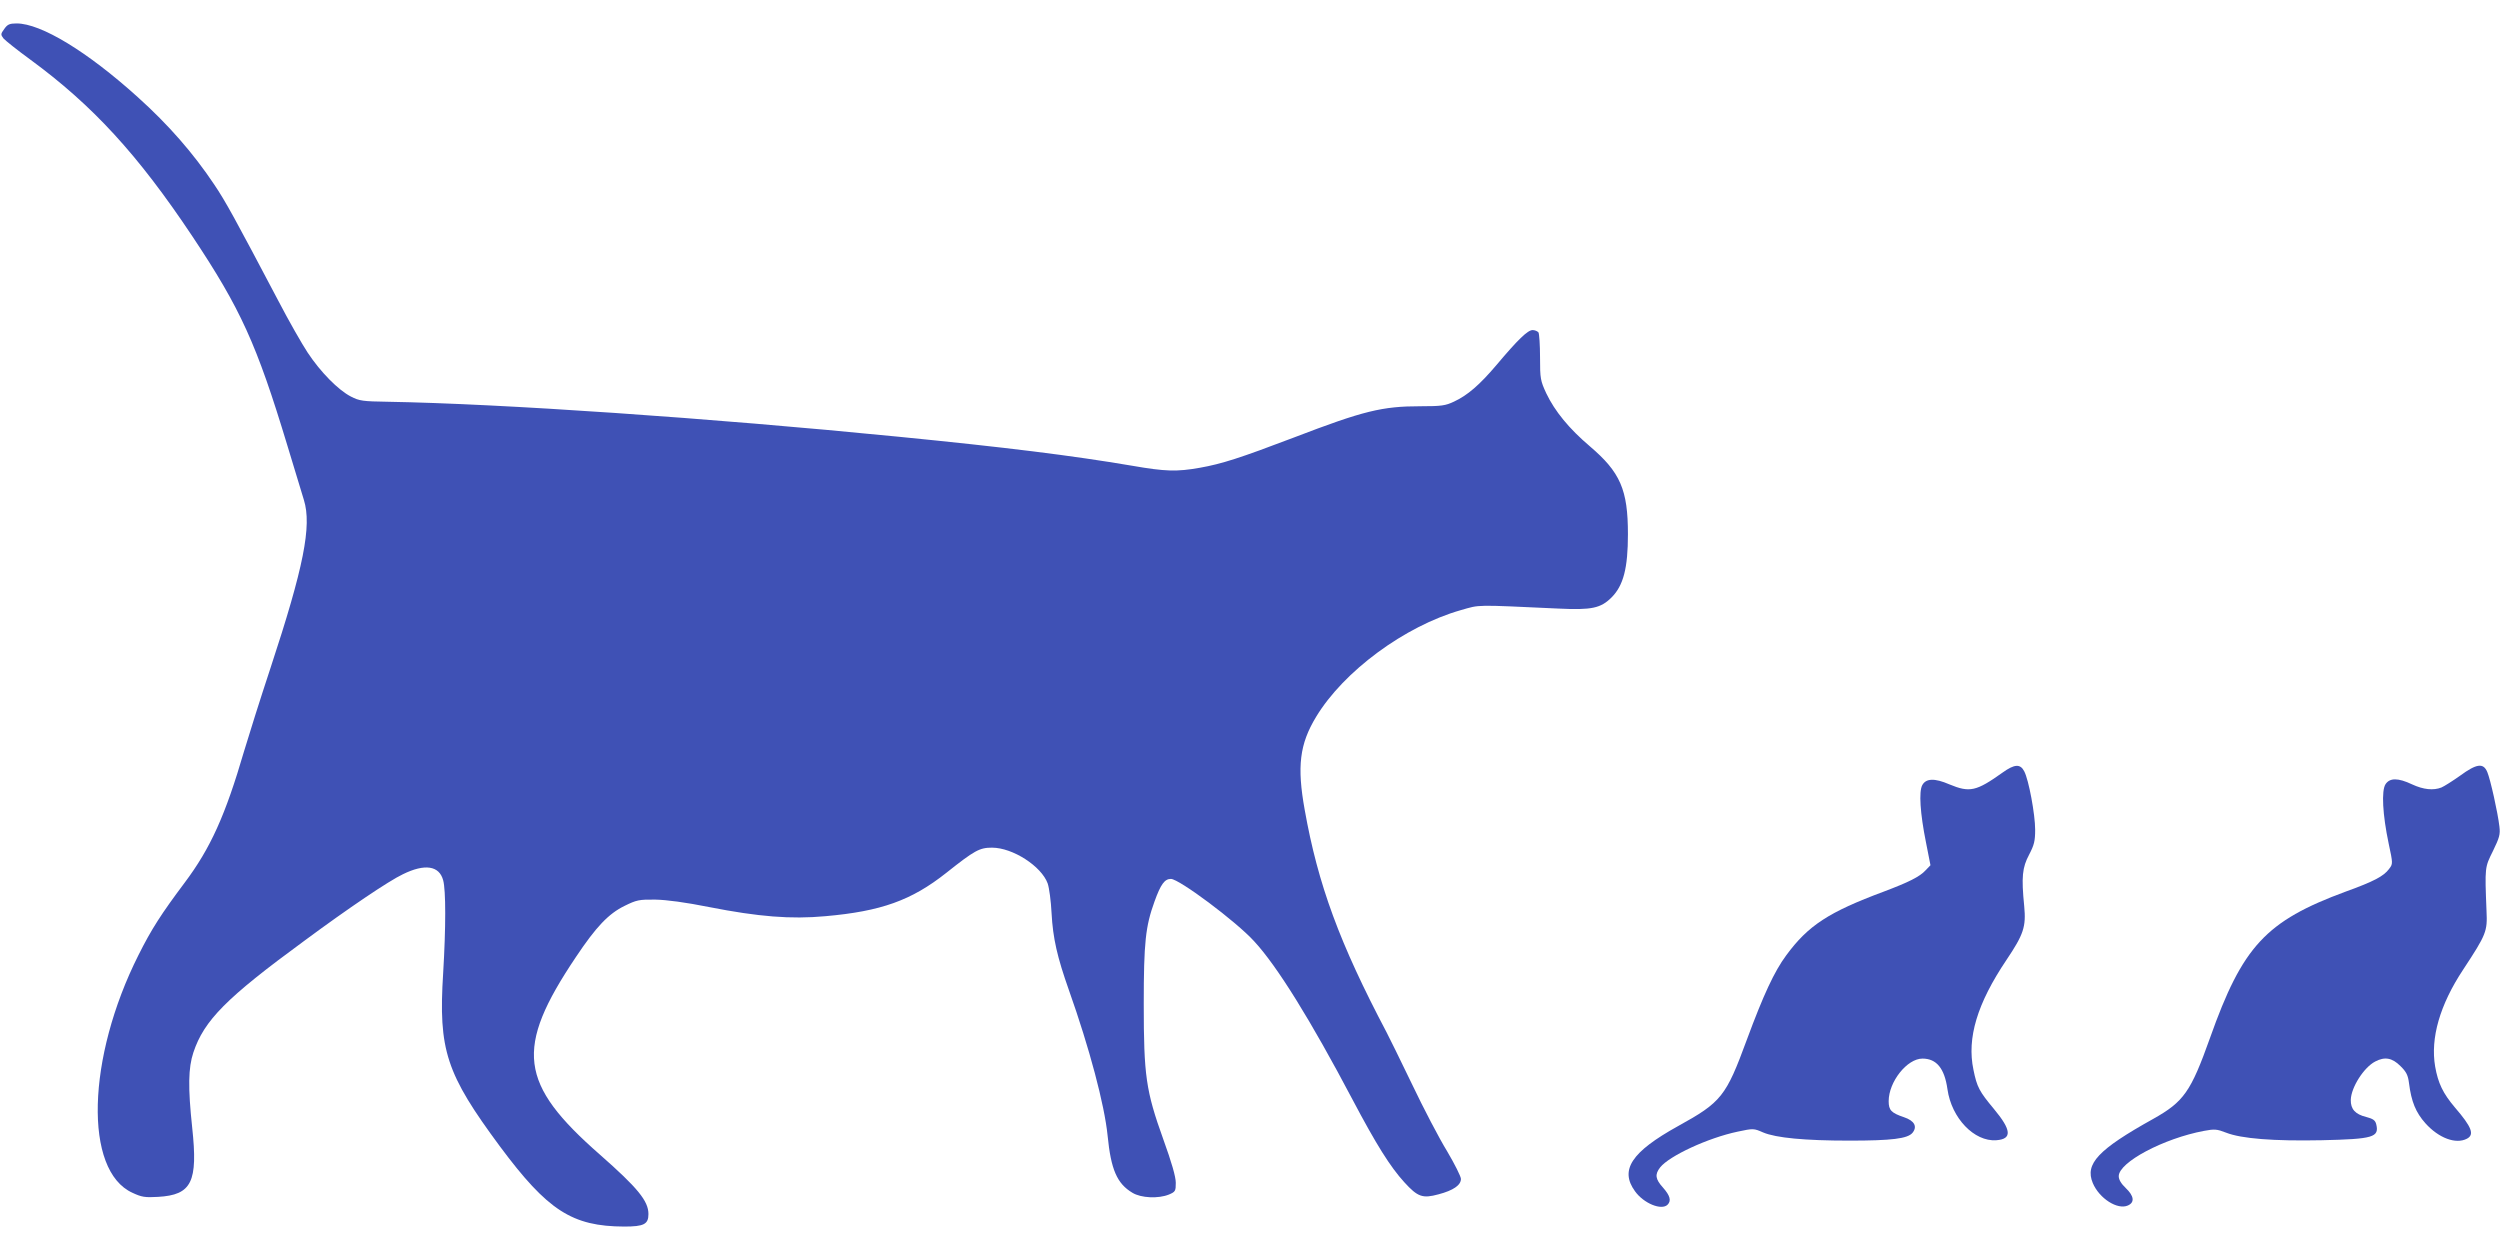 <?xml version="1.0" standalone="no"?>
<!DOCTYPE svg PUBLIC "-//W3C//DTD SVG 20010904//EN"
 "http://www.w3.org/TR/2001/REC-SVG-20010904/DTD/svg10.dtd">
<svg version="1.0" xmlns="http://www.w3.org/2000/svg"
 width="1280pt" height="640pt" viewBox="0 0 1280 640"
 preserveAspectRatio="xMidYMid meet">
<g transform="translate(0,640) scale(0.1,-0.1)"
fill="#3f51b5" stroke="none">
<path d="M22 6252 c-19 -26 -19 -29 -4 -49 10 -11 71 -60 137 -108 319 -234
550 -485 830 -905 247 -371 329 -551 486 -1070 39 -129 77 -255 85 -280 41
-133 -1 -344 -171 -860 -52 -157 -112 -348 -135 -425 -96 -329 -172 -498 -305
-675 -119 -159 -169 -236 -236 -370 -265 -527 -280 -1104 -31 -1217 47 -22 64
-25 131 -21 173 10 205 76 175 355 -22 206 -20 306 6 384 55 165 168 279 568
572 227 168 433 307 505 341 112 55 186 44 206 -31 14 -50 14 -242 0 -475 -25
-396 15 -515 291 -888 244 -328 369 -409 636 -410 101 0 124 12 124 64 0 67
-55 134 -247 303 -417 365 -439 544 -125 1012 104 156 168 223 250 263 61 30
74 33 157 32 58 -1 155 -14 275 -38 254 -50 420 -63 595 -47 286 25 442 81
620 222 145 115 170 129 234 129 106 0 253 -95 285 -183 8 -23 17 -91 20 -152
7 -130 29 -225 89 -395 105 -296 182 -586 198 -745 17 -173 48 -245 127 -292
44 -27 133 -31 187 -9 33 14 35 18 35 60 0 31 -21 104 -64 223 -89 248 -100
325 -100 693 0 315 9 397 55 524 32 89 52 116 84 116 42 0 333 -217 426 -319
117 -126 290 -405 504 -811 122 -231 193 -344 265 -423 69 -76 94 -84 175 -62
76 20 115 47 115 79 0 12 -32 76 -71 142 -40 65 -121 220 -180 344 -60 124
-118 243 -130 265 -240 455 -351 756 -419 1139 -40 222 -26 336 58 475 141
234 454 465 741 547 102 29 65 28 503 8 167 -8 214 2 269 57 61 61 84 150 84
324 0 228 -39 317 -195 450 -106 90 -179 179 -223 271 -30 65 -32 75 -32 184
0 63 -4 121 -8 128 -5 6 -18 12 -30 12 -25 0 -75 -48 -186 -180 -85 -100 -147
-154 -216 -186 -44 -21 -65 -24 -172 -24 -196 0 -291 -23 -648 -160 -276 -105
-369 -135 -482 -155 -118 -21 -177 -19 -344 10 -312 53 -652 95 -1199 149
-969 96 -2032 169 -2615 179 -127 2 -145 4 -189 27 -64 33 -155 125 -221 225
-29 44 -97 163 -150 265 -223 423 -270 509 -328 595 -107 160 -234 306 -392
448 -258 233 -495 377 -620 377 -36 0 -47 -5 -63 -28z"/>
<path d="M10254 2445 c-136 -97 -169 -104 -273 -61 -76 33 -120 31 -139 -4
-18 -33 -11 -144 19 -293 l23 -117 -25 -26 c-30 -33 -87 -61 -214 -109 -282
-105 -387 -173 -500 -327 -60 -81 -116 -201 -201 -431 -107 -291 -130 -320
-353 -443 -238 -132 -299 -224 -220 -333 44 -62 136 -100 167 -69 20 20 13 46
-23 87 -40 44 -43 68 -15 104 47 59 245 151 397 183 80 17 82 17 130 -4 66
-28 213 -42 442 -42 217 0 298 10 323 40 26 32 10 62 -44 80 -65 22 -78 36
-78 82 0 99 94 218 173 218 72 0 113 -50 128 -157 21 -148 137 -269 250 -261
82 6 78 52 -12 160 -75 90 -87 112 -105 201 -34 162 19 339 169 562 88 131
101 170 91 275 -15 151 -10 198 25 264 26 50 31 70 31 128 0 78 -33 256 -56
299 -20 39 -50 37 -110 -6z"/>
<path d="M12595 2428 c-38 -27 -81 -54 -95 -60 -41 -16 -92 -11 -150 16 -72
34 -114 34 -136 1 -22 -33 -15 -157 16 -304 22 -103 22 -104 2 -130 -27 -37
-78 -64 -222 -116 -409 -151 -528 -279 -695 -750 -98 -275 -134 -326 -291
-414 -282 -157 -350 -230 -309 -328 33 -79 127 -139 180 -115 36 16 31 49 -11
89 -24 23 -36 43 -36 61 0 71 229 193 437 232 53 10 66 9 112 -9 78 -31 243
-44 490 -39 265 6 296 15 279 83 -5 19 -16 27 -51 36 -56 14 -80 40 -79 88 2
64 67 166 125 196 49 26 87 19 129 -23 31 -30 39 -48 44 -87 12 -96 35 -151
84 -206 68 -76 156 -109 213 -79 39 21 25 59 -62 160 -61 72 -86 124 -101 209
-25 146 24 316 143 496 119 181 125 196 120 300 -9 228 -9 223 33 308 33 68
38 85 33 125 -8 70 -46 241 -62 279 -20 48 -54 44 -140 -19z"/>
</g>
</svg>
